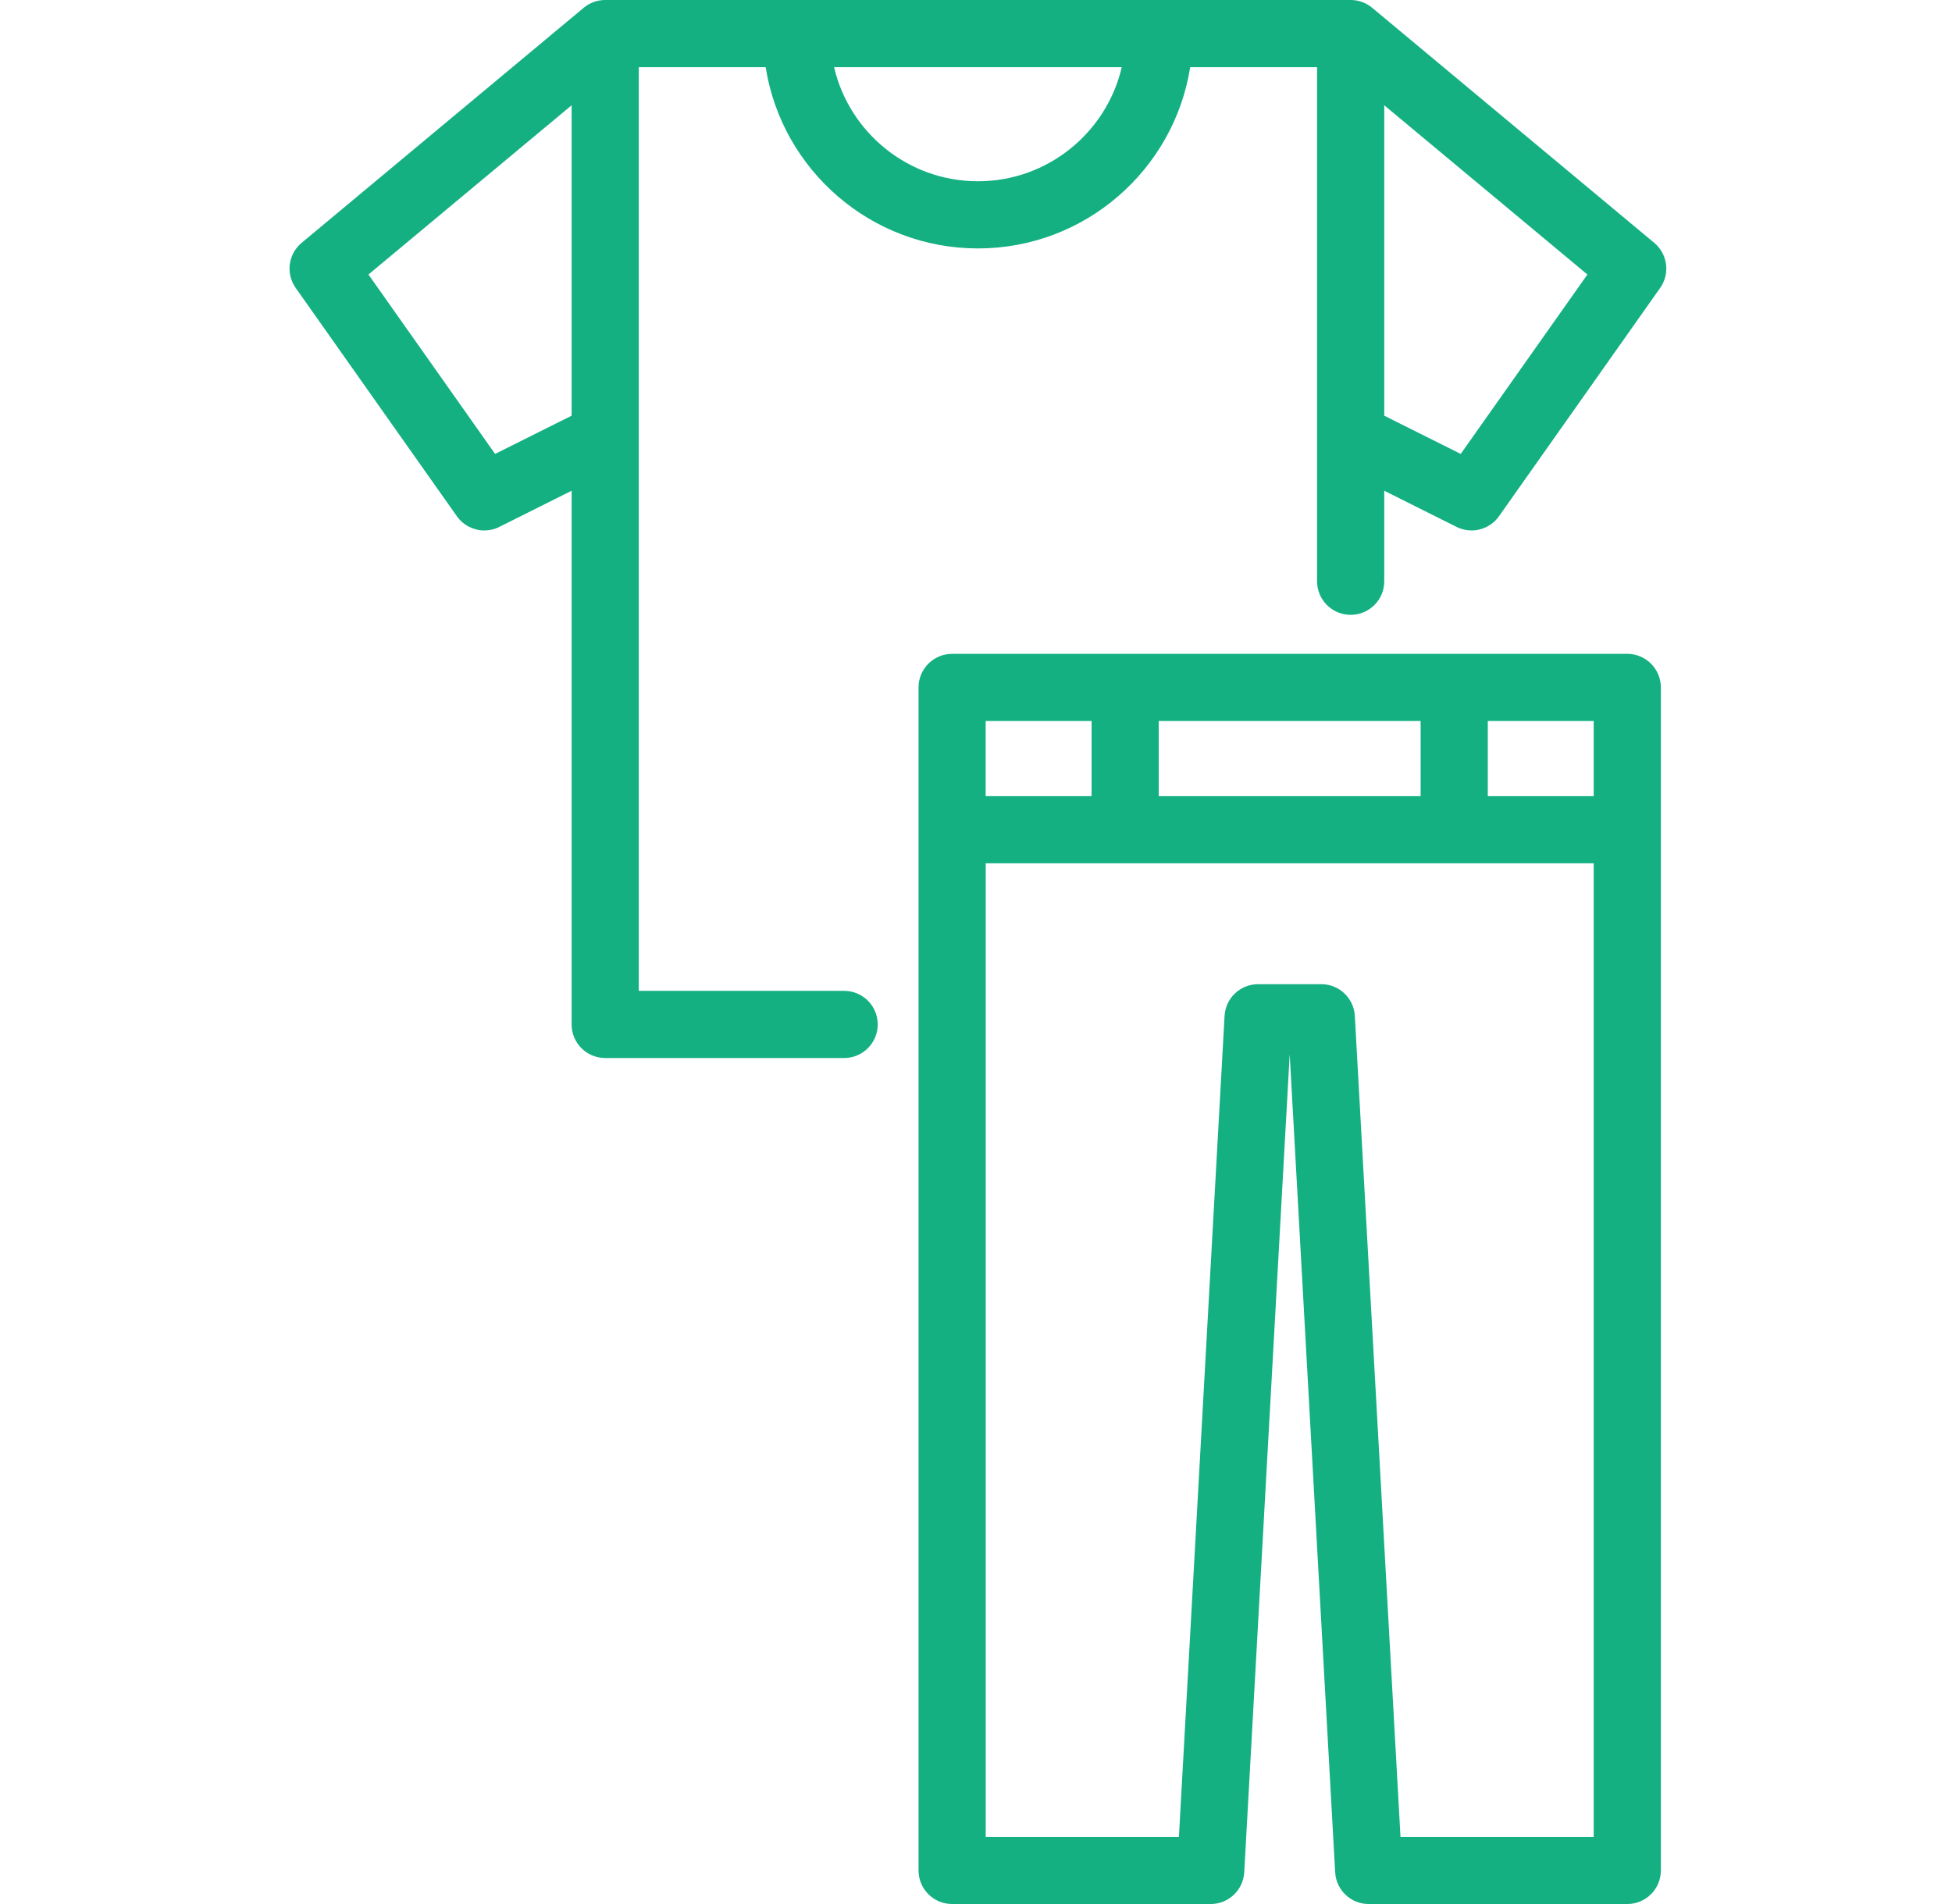 <svg width="41" height="40" viewBox="0 0 41 40" fill="none" xmlns="http://www.w3.org/2000/svg">
<path fill-rule="evenodd" clip-rule="evenodd" d="M13.417 20.816H17.731C18.12 20.816 18.436 21.132 18.436 21.521C18.436 21.911 18.12 22.227 17.731 22.227H12.711C12.322 22.227 12.006 21.911 12.006 21.521V10.31L10.488 11.069C10.387 11.12 10.28 11.144 10.173 11.144C9.95 11.144 9.733 11.038 9.596 10.845L6.211 6.049C5.999 5.749 6.053 5.336 6.336 5.101L12.257 0.166C12.38 0.063 12.538 0 12.711 0H28.369C28.543 0 28.701 0.063 28.824 0.166L34.745 5.101C35.028 5.336 35.082 5.749 34.87 6.049L31.485 10.845C31.348 11.038 31.131 11.144 30.908 11.144C30.801 11.144 30.694 11.12 30.593 11.069L29.075 10.31V12.212C29.075 12.601 28.759 12.917 28.369 12.917C27.98 12.917 27.664 12.601 27.664 12.212V1.411H24.999C24.659 3.566 22.79 5.219 20.541 5.219C18.291 5.219 16.422 3.566 16.082 1.411H13.417V20.816ZM29.075 8.733L30.681 9.536L33.342 5.767L29.075 2.212V8.733ZM17.519 1.411C17.839 2.783 19.072 3.808 20.541 3.808C22.009 3.808 23.242 2.783 23.562 1.411H17.519ZM7.739 5.767L10.399 9.536L12.006 8.733V2.212L7.739 5.767ZM19.998 13.736H34.179C34.569 13.736 34.885 14.052 34.885 14.442V39.295C34.885 39.684 34.569 40 34.179 40H28.748C28.374 40 28.065 39.708 28.044 39.334L27.089 22.148L26.134 39.334C26.113 39.708 25.803 40 25.429 40H19.998C19.609 40 19.293 39.684 19.293 39.295V14.442C19.293 14.052 19.609 13.736 19.998 13.736ZM31.25 16.726H33.474V15.147H31.25V16.726ZM24.338 15.147V16.726H29.839V15.147H24.338ZM22.928 16.726V15.147H20.703V16.726H22.928ZM28.457 21.342L29.416 38.589H33.474V18.136H20.704V38.589H24.762L25.721 21.342C25.742 20.968 26.051 20.676 26.425 20.676H27.753C28.127 20.676 28.436 20.968 28.457 21.342Z" fill="#14B082"/>
</svg>
